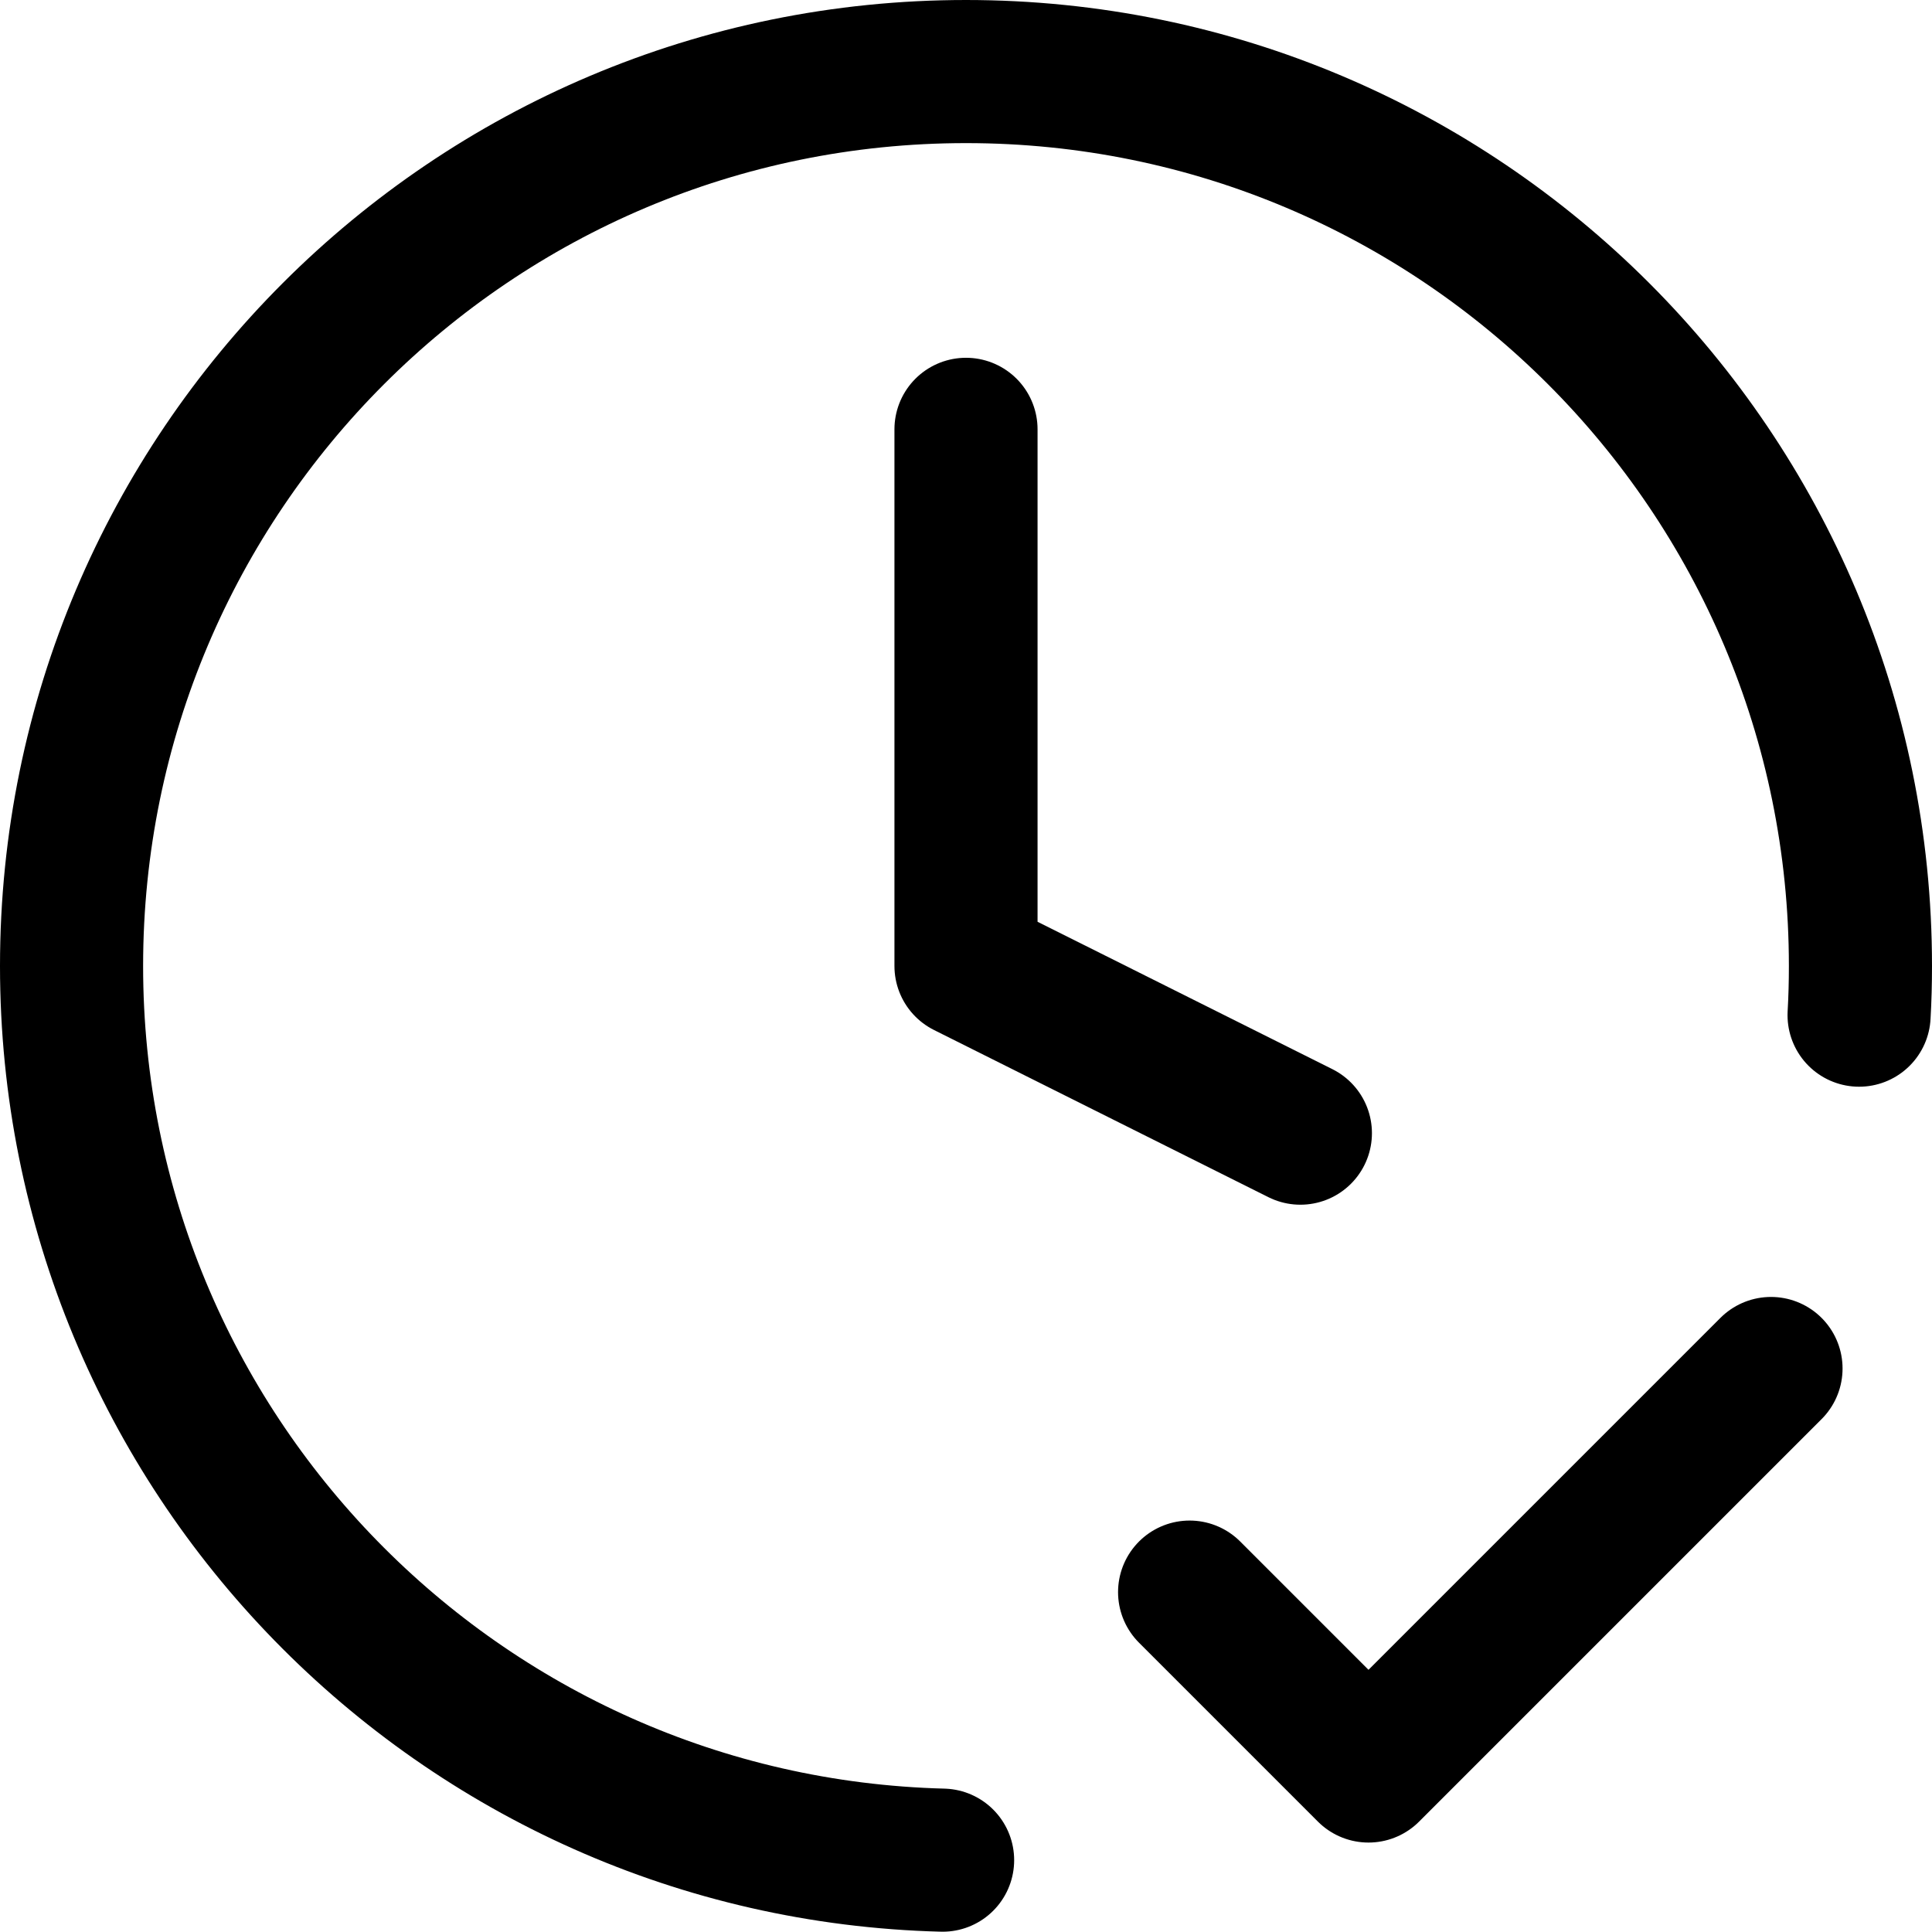 <svg width="27" height="27" viewBox="0 0 27 27" fill="none" xmlns="http://www.w3.org/2000/svg">
<path d="M16.625 22.25L19.125 24.75L24.75 19.125M25.981 14.187C25.994 13.96 26 13.731 26 13.5C26 6.596 20.404 1 13.5 1C6.596 1 1 6.596 1 13.5C1 20.294 6.421 25.823 13.173 25.996M13.5 6V13.5L18.173 15.836" stroke="black" stroke-width="2" stroke-linecap="round" stroke-linejoin="round"/>
</svg>
